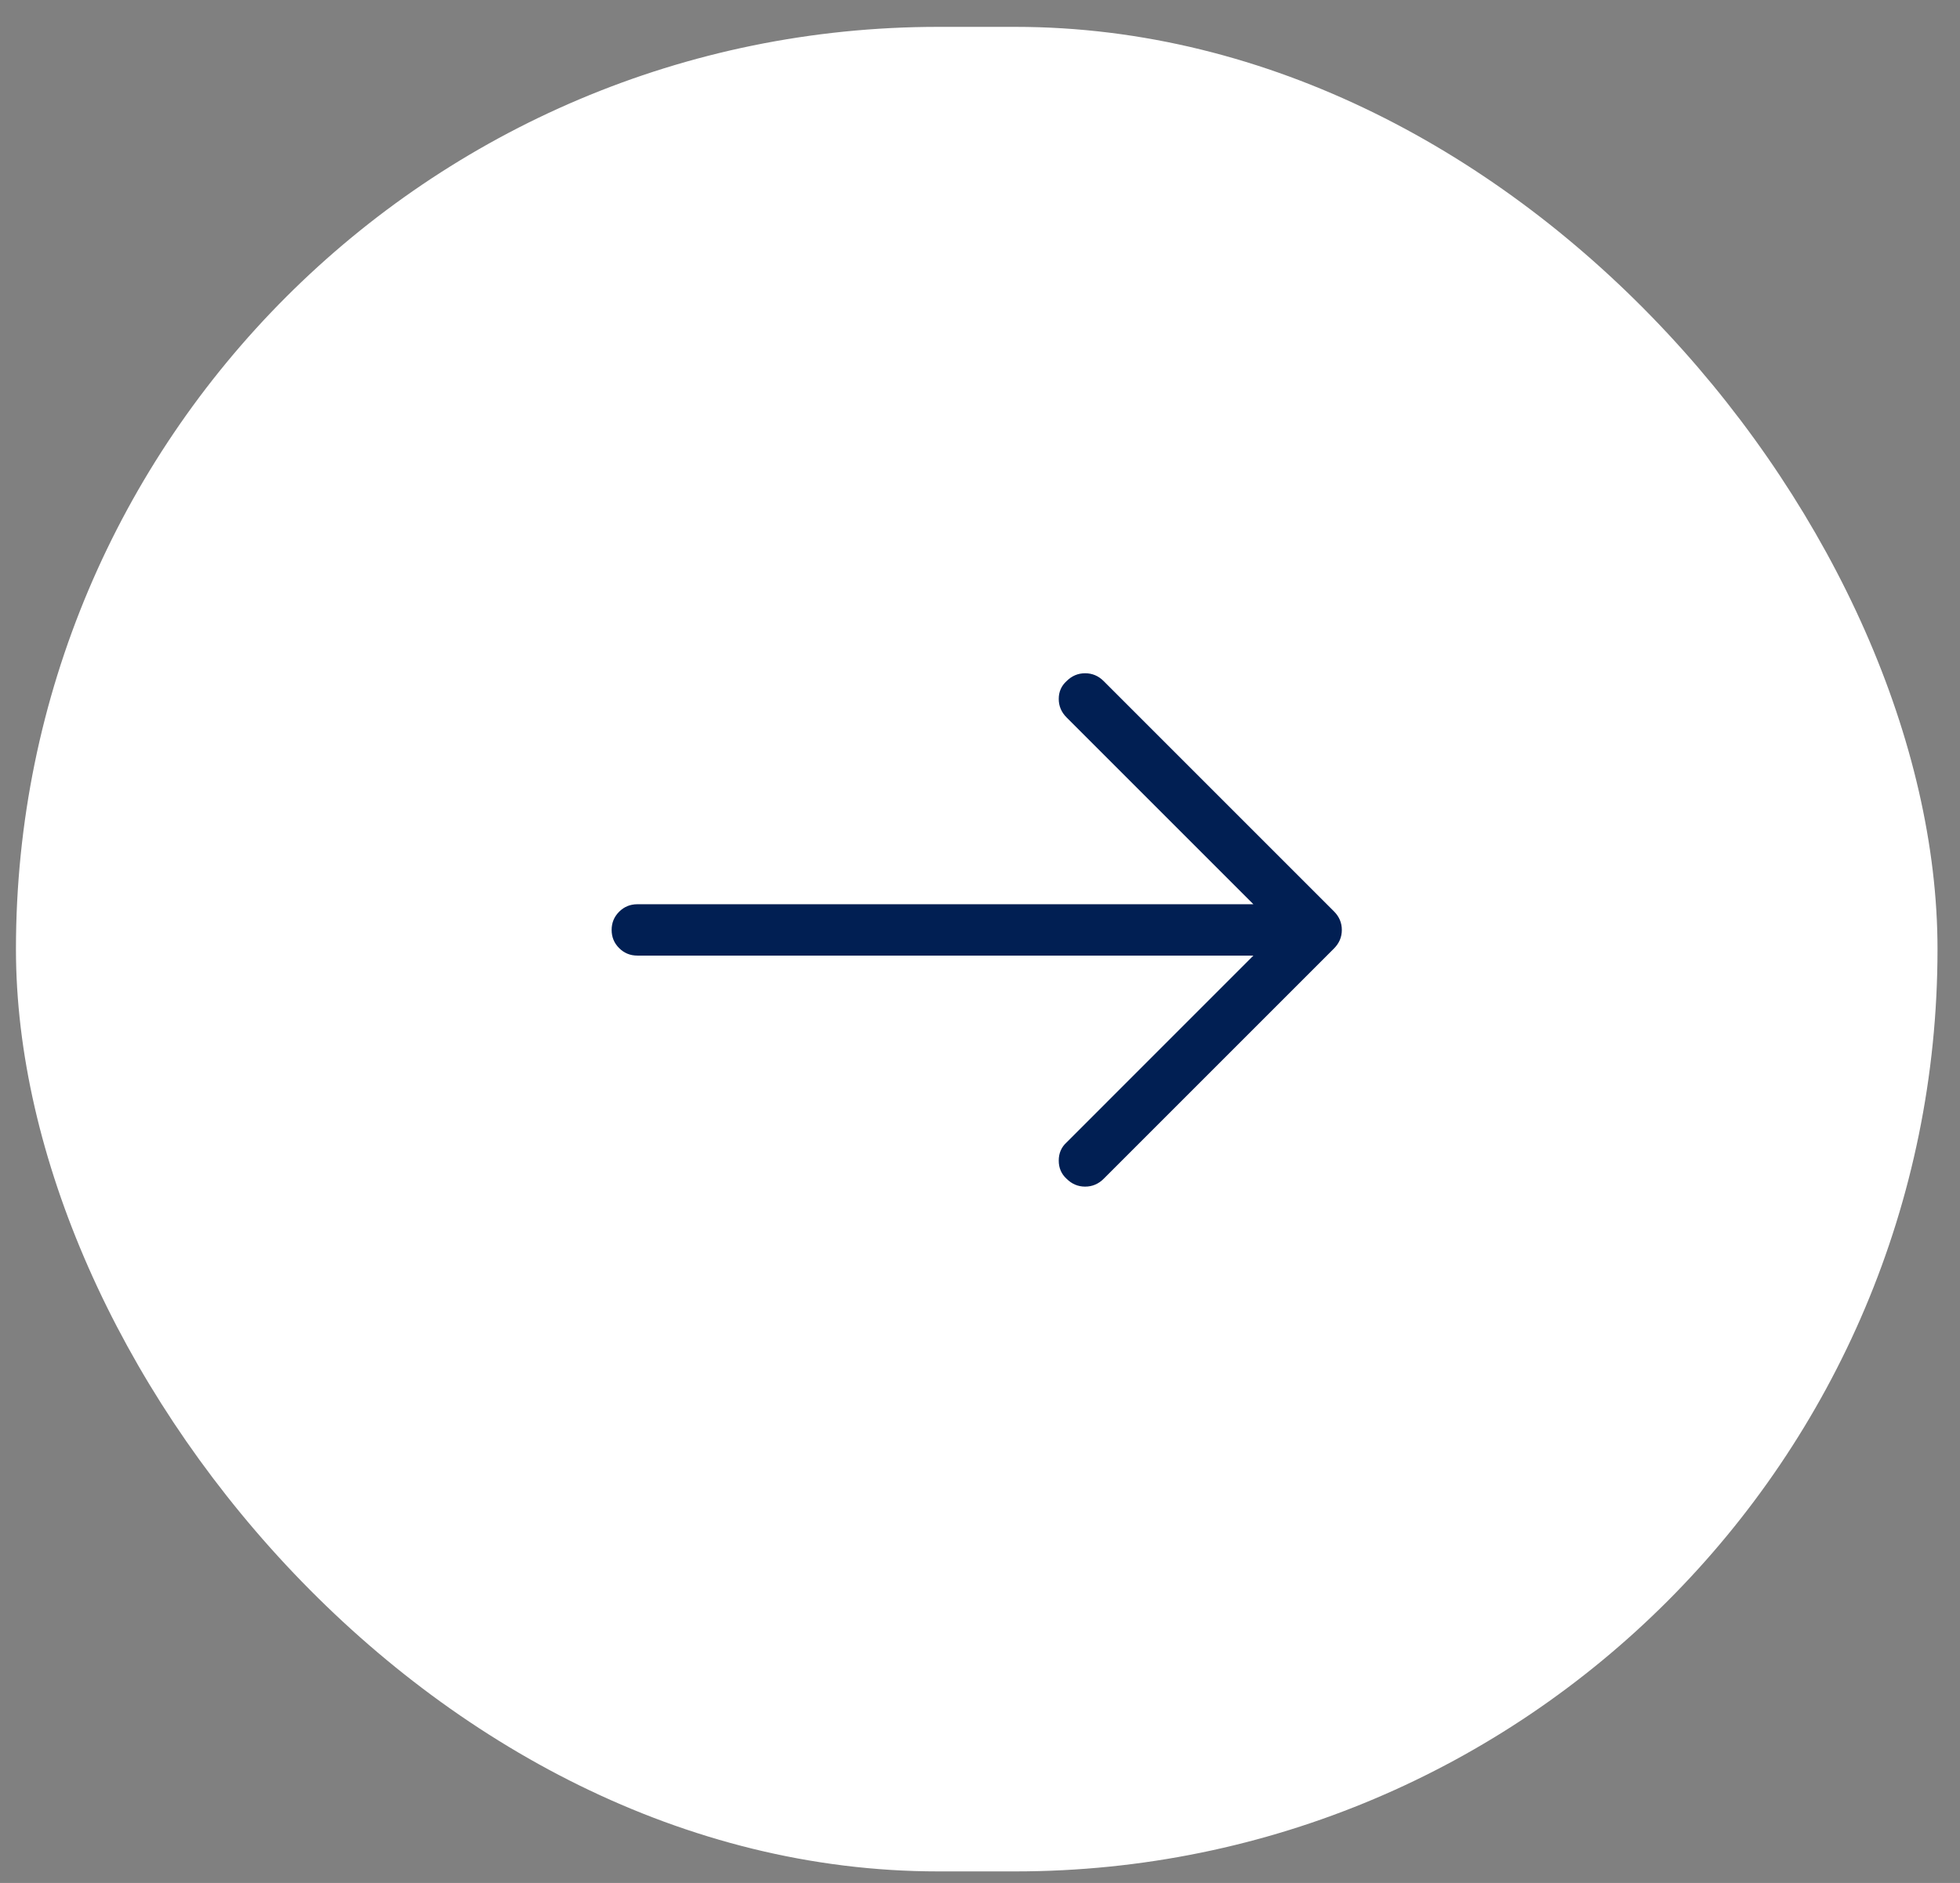 <svg xmlns="http://www.w3.org/2000/svg" width="51" height="49" viewBox="0 0 51 49" fill="none"><rect x="0" y="0" width="51" height="49" fill="#808080" stroke="none"/><rect x="0.415" y="0.699" width="50" height="48" rx="24" fill="white"></rect><g clip-path="url(#clip0_3479_1475)"><path d="M28.718 17.724C28.582 17.588 28.421 17.52 28.235 17.52C28.05 17.52 27.889 17.588 27.753 17.724C27.617 17.847 27.549 18.002 27.549 18.188C27.549 18.373 27.617 18.534 27.753 18.67L32.614 23.531H16.583C16.398 23.531 16.24 23.596 16.11 23.726C15.98 23.856 15.915 24.014 15.915 24.199C15.915 24.385 15.98 24.543 16.11 24.672C16.24 24.802 16.398 24.867 16.583 24.867H32.614L27.753 29.729C27.617 29.852 27.549 30.01 27.549 30.202C27.549 30.393 27.617 30.551 27.753 30.675C27.889 30.811 28.05 30.879 28.235 30.879C28.421 30.879 28.582 30.811 28.718 30.675L34.711 24.682C34.847 24.546 34.915 24.385 34.915 24.199C34.915 24.014 34.847 23.853 34.711 23.717L28.718 17.724Z" fill="#011F53"></path></g><defs><clipPath id="clip0_3479_1475"><rect width="19" height="19" fill="white" transform="matrix(1 0 0 -1 15.915 33.699)"></rect></clipPath></defs></svg>